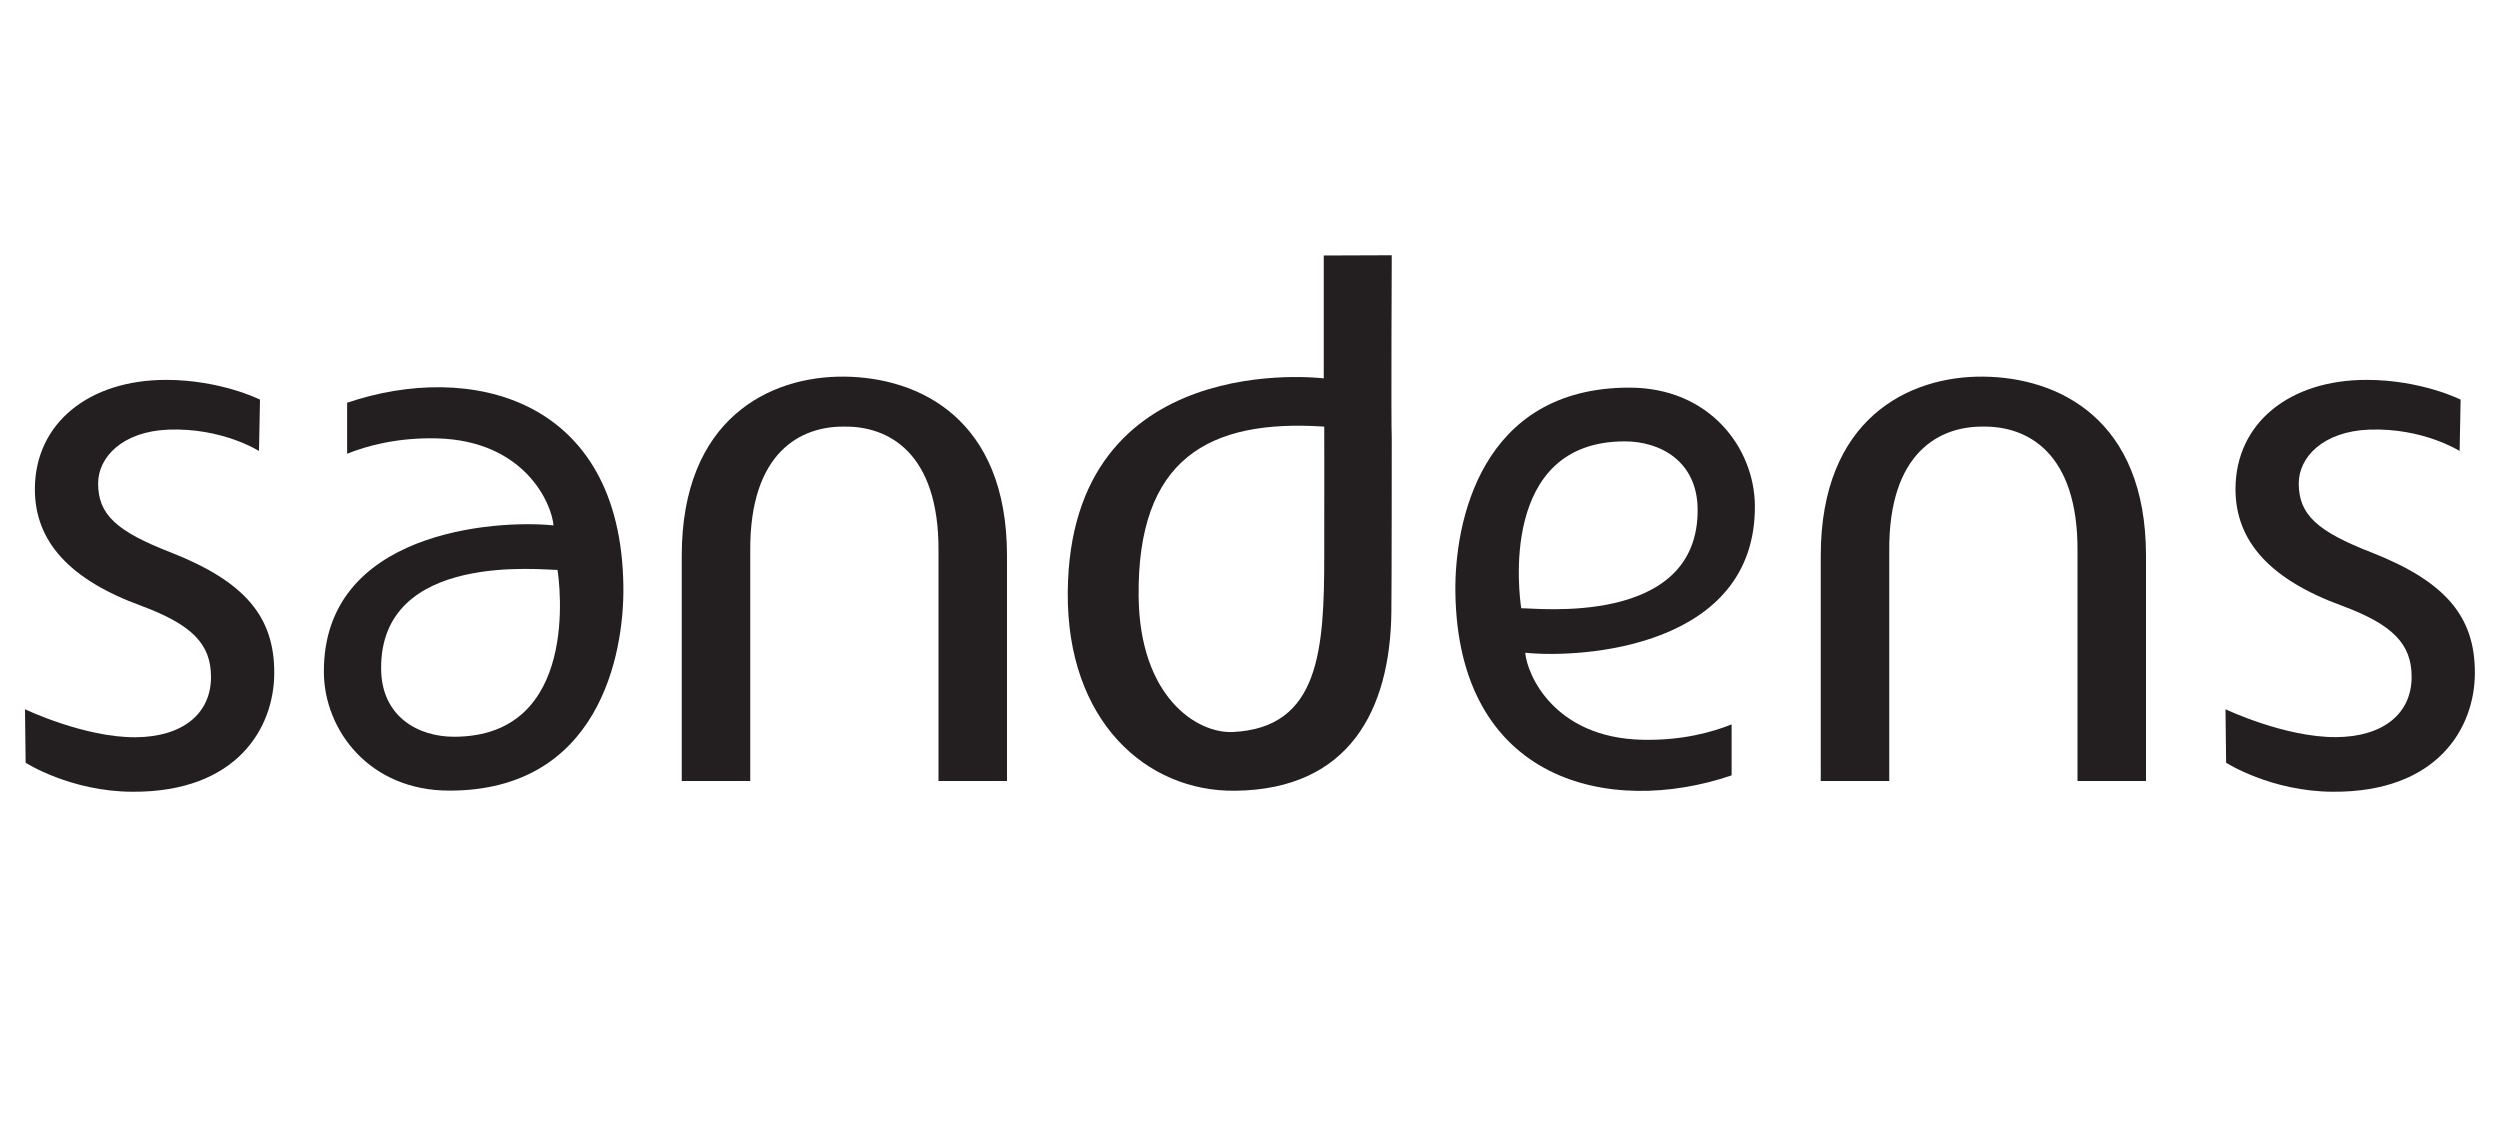 <?xml version="1.0" encoding="utf-8"?>
<!-- Generator: Adobe Illustrator 23.0.3, SVG Export Plug-In . SVG Version: 6.00 Build 0)  -->
<svg version="1.1" id="Layer_1" xmlns="http://www.w3.org/2000/svg" xmlns:xlink="http://www.w3.org/1999/xlink" x="0px" y="0px"
	 viewBox="0 0 200 90" style="enable-background:new 0 0 200 90;" xml:space="preserve">
<style type="text/css">
	.st0{display:none;}
	.st1{display:inline;}
	.st2{clip-path:url(#SVGID_2_);}
	.st3{clip-path:url(#SVGID_4_);fill:#CF2F41;}
	.st4{clip-path:url(#SVGID_6_);fill:#231F20;}
	.st5{fill:#231F20;}
</style>
<g class="st0">
	<g class="st1">
		<defs>
			<rect id="SVGID_1_" x="-85" y="-160" width="562" height="397.38"/>
		</defs>
		<clipPath id="SVGID_2_">
			<use xlink:href="#SVGID_1_"  style="overflow:visible;"/>
		</clipPath>
		<g class="st2">
			<defs>
				<rect id="SVGID_3_" x="-85" y="-160" width="562" height="397.38"/>
			</defs>
			<clipPath id="SVGID_4_">
				<use xlink:href="#SVGID_3_"  style="overflow:visible;"/>
			</clipPath>
			<path class="st3" d="M13.33,30.63c-0.77-1.04-2.02-1.6-3.31-1.6c-2.31,0-3.87,1.77-3.87,4.02c0,2.29,1.58,3.95,3.93,3.95
				c1.23,0,2.46-0.6,3.25-1.54v4.52c-1.25,0.38-2.16,0.67-3.33,0.67c-2.02,0-3.95-0.77-5.45-2.14c-1.6-1.44-2.33-3.33-2.33-5.48
				c0-1.98,0.75-3.89,2.14-5.31c1.42-1.46,3.48-2.35,5.52-2.35c1.21,0,2.33,0.27,3.45,0.73V30.63z"/>
			<polygon class="st3" points="24.88,31.36 24.88,25.76 28.65,25.76 28.65,40.27 24.88,40.27 24.88,34.33 19.43,34.33 19.43,40.27 
				15.66,40.27 15.66,25.76 19.43,25.76 19.43,31.36 			"/>
			<path class="st3" d="M34.81,37.75l-1,2.52h-4l5.58-14.51h4.12l5.47,14.51h-4.02L40,37.75H34.81z M37.44,30.25h-0.04l-1.56,4.62
				h3.14L37.44,30.25z"/>
			<path class="st3" d="M58.21,40.27h-4.7l-3.56-5.58h-0.04v5.58h-3.77V25.76h5.64c2.87,0,5.04,1.37,5.04,4.46
				c0,2-1.12,3.73-3.18,4.1L58.21,40.27z M49.91,32.27h0.37c1.23,0,2.62-0.23,2.62-1.81c0-1.58-1.39-1.81-2.62-1.81h-0.37V32.27z"/>
			<polygon class="st3" points="63,37.08 67.52,37.08 67.52,40.27 59.23,40.27 59.23,25.76 63,25.76 			"/>
			<path class="st3" d="M84.07,32.75c0,4.69-3.37,8.01-8.02,8.01c-4.66,0-8.03-3.31-8.03-8.01c0-4.39,3.85-7.47,8.03-7.47
				C80.22,25.28,84.07,28.36,84.07,32.75 M71.95,32.77c0,2.5,1.85,4.33,4.1,4.33s4.1-1.83,4.1-4.33c0-2-1.85-3.83-4.1-3.83
				S71.95,30.77,71.95,32.77"/>
			<polygon class="st3" points="91.59,40.27 87.82,40.27 87.82,28.96 84.7,28.96 84.7,25.76 94.71,25.76 94.71,28.96 91.59,28.96 
							"/>
			<polygon class="st3" points="101.85,40.27 98.08,40.27 98.08,28.96 94.96,28.96 94.96,25.76 104.97,25.76 104.97,28.96 
				101.85,28.96 			"/>
			<polygon class="st3" points="110.11,28.96 110.11,31.38 114.36,31.38 114.36,34.58 110.11,34.58 110.11,37.08 114.59,37.08 
				114.59,40.27 106.33,40.27 106.33,25.76 114.59,25.76 114.59,28.96 			"/>
			<polygon class="st3" points="116.92,25.76 120.69,25.76 127.6,34.63 127.64,34.63 127.64,25.76 131.41,25.76 131.41,40.27 
				127.64,40.27 120.73,31.38 120.69,31.38 120.69,40.27 116.92,40.27 			"/>
			<path class="st3" d="M133.87,40.27V25.76h5.39c2.58,0,4.31,1,4.31,3.77c0,1.31-0.42,2.37-1.6,2.96v0.04
				c2.08,0.27,2.96,1.68,2.96,3.7c0,3.04-2.6,4.04-5.25,4.04H133.87z M137.64,31.46h0.42c1,0,2.04-0.17,2.04-1.4
				c0-1.33-1.17-1.41-2.19-1.41h-0.27V31.46z M137.64,37.39h0.48c1.12,0,3,0.06,3-1.54c0-1.75-1.87-1.58-3.1-1.58h-0.39V37.39z"/>
			<polygon class="st3" points="150.67,28.96 150.67,31.38 154.92,31.38 154.92,34.58 150.67,34.58 150.67,37.08 155.15,37.08 
				155.15,40.27 146.9,40.27 146.9,25.76 155.15,25.76 155.15,28.96 			"/>
			<path class="st3" d="M169.55,40.27h-4.7l-3.56-5.58h-0.04v5.58h-3.77V25.76h5.64c2.87,0,5.04,1.37,5.04,4.46
				c0,2-1.12,3.73-3.18,4.1L169.55,40.27z M161.25,32.27h0.37c1.23,0,2.62-0.23,2.62-1.81c0-1.58-1.39-1.81-2.62-1.81h-0.37V32.27z"
				/>
			<path class="st3" d="M185.04,32.17c-0.04,2.12-0.19,3.93-1.48,5.73c-1.42,1.98-3.56,2.85-5.99,2.85c-4.56,0-7.74-3.1-7.74-7.66
				c0-4.72,3.19-7.81,7.87-7.81c2.98,0,5.29,1.35,6.54,4.06l-3.58,1.5c-0.52-1.39-1.62-2.31-3.14-2.31c-2.48,0-3.77,2.37-3.77,4.58
				c0,2.25,1.35,4.54,3.83,4.54c1.64,0,2.89-0.85,3.04-2.52h-3.08v-2.96H185.04z"/>
			<path class="st3" d="M194.74,29.5c-0.69-0.58-1.58-0.96-2.5-0.96c-0.69,0-1.62,0.4-1.62,1.21c0,0.85,1.02,1.17,1.67,1.39
				l0.96,0.29c2.02,0.6,3.58,1.62,3.58,3.96c0,1.44-0.35,2.93-1.5,3.91c-1.14,0.96-2.66,1.37-4.12,1.37c-1.83,0-3.62-0.62-5.1-1.65
				l1.62-3.04c0.94,0.83,2.06,1.5,3.35,1.5c0.89,0,1.83-0.44,1.83-1.46c0-1.06-1.48-1.42-2.29-1.65c-2.37-0.67-3.93-1.29-3.93-4.1
				c0-2.94,2.1-4.87,5-4.87c1.46,0,3.25,0.46,4.54,1.19L194.74,29.5z"/>
			<path class="st3" d="M10.93,52.59c-0.69-0.58-1.58-0.96-2.5-0.96c-0.69,0-1.62,0.4-1.62,1.21c0,0.85,1.02,1.17,1.67,1.38
				l0.96,0.29c2.02,0.6,3.58,1.62,3.58,3.96c0,1.44-0.35,2.93-1.5,3.91c-1.14,0.96-2.66,1.37-4.12,1.37c-1.83,0-3.62-0.62-5.1-1.65
				l1.62-3.04c0.94,0.83,2.06,1.5,3.35,1.5c0.89,0,1.83-0.44,1.83-1.46c0-1.06-1.48-1.42-2.29-1.65c-2.37-0.67-3.93-1.29-3.93-4.1
				c0-2.94,2.1-4.87,5-4.87c1.46,0,3.25,0.46,4.54,1.19L10.93,52.59z"/>
			<polygon class="st3" points="24.03,54.45 24.03,48.85 27.8,48.85 27.8,63.36 24.03,63.36 24.03,57.42 18.59,57.42 18.59,63.36 
				14.81,63.36 14.81,48.85 18.59,48.85 18.59,54.45 			"/>
			<path class="st3" d="M45.59,55.84c0,4.7-3.37,8.01-8.03,8.01c-4.66,0-8.02-3.31-8.02-8.01c0-4.39,3.85-7.47,8.02-7.47
				S45.59,51.45,45.59,55.84 M33.46,55.86c0,2.5,1.85,4.33,4.1,4.33c2.25,0,4.1-1.83,4.1-4.33c0-2-1.85-3.83-4.1-3.83
				C35.31,52.03,33.46,53.86,33.46,55.86"/>
			<path class="st3" d="M47.33,48.85h5.77c3.12,0,5.27,1.44,5.27,4.77c0,3.43-1.85,4.93-5.14,4.93h-2.14v4.81h-3.77V48.85z
				 M51.11,55.51h0.63c1.37,0,2.71,0,2.71-1.77c0-1.83-1.25-1.85-2.71-1.85h-0.63V55.51z"/>
			<path class="st3" d="M60.05,48.85h5.77c3.12,0,5.27,1.44,5.27,4.77c0,3.43-1.85,4.93-5.14,4.93h-2.14v4.81h-3.77V48.85z
				 M63.83,55.51h0.63c1.37,0,2.71,0,2.71-1.77c0-1.83-1.25-1.85-2.71-1.85h-0.63V55.51z"/>
			<rect x="72.77" y="48.85" class="st3" width="3.77" height="14.51"/>
			<polygon class="st3" points="79.01,48.85 82.78,48.85 89.69,57.73 89.73,57.73 89.73,48.85 93.5,48.85 93.5,63.36 89.73,63.36 
				82.82,54.47 82.78,54.47 82.78,63.36 79.01,63.36 			"/>
			<path class="st3" d="M110.43,55.26c-0.04,2.12-0.19,3.93-1.48,5.73c-1.42,1.98-3.56,2.85-5.99,2.85c-4.56,0-7.74-3.1-7.74-7.66
				c0-4.72,3.19-7.81,7.87-7.81c2.98,0,5.29,1.35,6.54,4.06l-3.58,1.5c-0.52-1.39-1.62-2.31-3.14-2.31c-2.48,0-3.77,2.37-3.77,4.58
				c0,2.25,1.35,4.54,3.83,4.54c1.64,0,2.89-0.85,3.04-2.52h-3.08v-2.96H110.43z"/>
			<path class="st3" d="M122.54,53.72c-0.77-1.04-2.02-1.6-3.31-1.6c-2.31,0-3.87,1.77-3.87,4.02c0,2.29,1.58,3.94,3.93,3.94
				c1.23,0,2.46-0.6,3.25-1.54v4.52c-1.25,0.39-2.16,0.67-3.33,0.67c-2.02,0-3.95-0.77-5.45-2.14c-1.6-1.44-2.33-3.33-2.33-5.48
				c0-1.98,0.75-3.89,2.14-5.31c1.42-1.46,3.48-2.35,5.52-2.35c1.21,0,2.33,0.27,3.44,0.73V53.72z"/>
			<polygon class="st3" points="128.64,52.05 128.64,54.47 132.89,54.47 132.89,57.67 128.64,57.67 128.64,60.17 133.12,60.17 
				133.12,63.36 124.86,63.36 124.86,48.85 133.12,48.85 133.12,52.05 			"/>
			<polygon class="st3" points="135.45,48.85 139.22,48.85 146.13,57.73 146.17,57.73 146.17,48.85 149.94,48.85 149.94,63.36 
				146.17,63.36 139.26,54.47 139.22,54.47 139.22,63.36 135.45,63.36 			"/>
			<polygon class="st3" points="158.17,63.36 154.4,63.36 154.4,52.05 151.28,52.05 151.28,48.85 161.29,48.85 161.29,52.05 
				158.17,52.05 			"/>
			<polygon class="st3" points="166.43,52.05 166.43,54.47 170.68,54.47 170.68,57.67 166.43,57.67 166.43,60.17 170.91,60.17 
				170.91,63.36 162.66,63.36 162.66,48.85 170.91,48.85 170.91,52.05 			"/>
			<path class="st3" d="M185.31,63.36h-4.7l-3.56-5.58h-0.04v5.58h-3.77V48.85h5.64c2.87,0,5.04,1.37,5.04,4.46
				c0,2-1.12,3.73-3.18,4.1L185.31,63.36z M177.01,55.36h0.37c1.23,0,2.62-0.23,2.62-1.81c0-1.58-1.39-1.81-2.62-1.81h-0.37V55.36z"
				/>
		</g>
	</g>
</g>
<g>
	<g>
		<defs>
			<rect id="SVGID_5_" x="2" y="20.42" width="195.98" height="42.92"/>
		</defs>
		<clipPath id="SVGID_6_">
			<use xlink:href="#SVGID_5_"  style="overflow:visible;"/>
		</clipPath>
		<path class="st4" d="M105.94,34.13c-9.26-0.62-14.97,2.58-14.85,13.6c0.09,8.04,4.67,10.97,7.55,10.83
			c6.95-0.34,7.3-6.61,7.3-14.2C105.95,39.49,105.94,34.13,105.94,34.13 M98.82,63.26c-7.13,0.09-13.48-5.59-13.4-15.87
			c0.15-19.67,20.48-17.12,20.48-17.12v-9.83l5.44-0.02c0,0-0.06,13.57,0,14.6c0,0,0,11.53-0.03,13.93
			C111.22,56.82,107.93,63.15,98.82,63.26"/>
	</g>
	<path class="st5" d="M67.55,30.13c-5.94-0.06-13.01,3.33-13.01,14.33v18.02h5.48V44.12c-0.07-8.01,4.11-10.04,7.53-9.99
		c3.43-0.05,7.59,1.99,7.53,9.99v18.36h5.48V44.46C80.56,33.46,73.49,30.19,67.55,30.13"/>
	<path class="st5" d="M158.67,30.13c-5.94-0.06-13.01,3.33-13.01,14.33v18.02h5.48V44.12c-0.07-8.01,4.11-10.04,7.53-9.99
		c3.43-0.05,7.59,1.99,7.53,9.99v18.36h5.48V44.46C171.68,33.46,164.61,30.19,158.67,30.13"/>
	<g>
		<path class="st5" d="M36.35,58.94c-2.88,0.01-5.81-1.59-5.86-5.39c-0.12-9.55,13.14-7.91,14.11-7.96
			C44.75,46.53,46.44,58.91,36.35,58.94 M27.77,32.22v4.08c1.54-0.62,3.99-1.31,7.19-1.23c7.03,0.18,9.18,5.23,9.32,6.96
			c-4.63-0.47-18.46,0.45-18.37,11.78c0.04,4.59,3.62,9.44,10.04,9.44c11.92,0,13.99-10.82,13.92-16.34
			C49.69,31.76,37.57,28.89,27.77,32.22"/>
		<path class="st5" d="M129.95,35.31c2.88-0.01,5.81,1.59,5.86,5.39c0.12,9.55-13.14,7.91-14.11,7.96
			C121.55,47.71,119.86,35.33,129.95,35.31 M138.53,62.03v-4.08c-1.54,0.62-3.99,1.31-7.19,1.23c-7.03-0.18-9.18-5.23-9.32-6.96
			c4.63,0.47,18.46-0.45,18.37-11.78c-0.04-4.59-3.61-9.43-10.04-9.43c-11.92,0-13.99,10.82-13.92,16.34
			C116.61,62.49,128.73,65.36,138.53,62.03"/>
		<path class="st5" d="M13.73,44.22c-4.45-1.72-5.88-3.07-5.88-5.55c0-2.08,1.93-4.16,5.64-4.3c4.3-0.16,7.23,1.71,7.23,1.71
			l0.08-4.11c0,0-3.12-1.57-7.48-1.58C7.1,30.38,2.79,33.87,2.79,39.14c0,4.19,2.8,7.25,8.55,9.34c4.04,1.51,5.54,3.05,5.54,5.68
			c0,2.97-2.31,4.79-6.02,4.82C6.75,59.01,2,56.74,2,56.74l0.05,4.28c0,0,3.59,2.3,8.53,2.32c8.38,0.05,11.36-5.12,11.36-9.51
			C21.95,49.31,19.56,46.53,13.73,44.22"/>
		<path class="st5" d="M189.78,44.22c-4.45-1.72-5.88-3.07-5.88-5.55c0-2.08,1.93-4.16,5.64-4.3c4.3-0.16,7.23,1.71,7.23,1.71
			l0.08-4.11c0,0-3.12-1.57-7.48-1.58c-6.22-0.02-10.53,3.47-10.53,8.74c0,4.19,2.8,7.25,8.55,9.34c4.04,1.51,5.54,3.05,5.54,5.68
			c0,2.97-2.31,4.79-6.02,4.82c-4.12,0.03-8.87-2.23-8.87-2.23l0.05,4.28c0,0,3.59,2.3,8.54,2.32c8.38,0.05,11.36-5.12,11.36-9.51
			C198,49.31,195.62,46.53,189.78,44.22"/>
	</g>
</g>
</svg>
